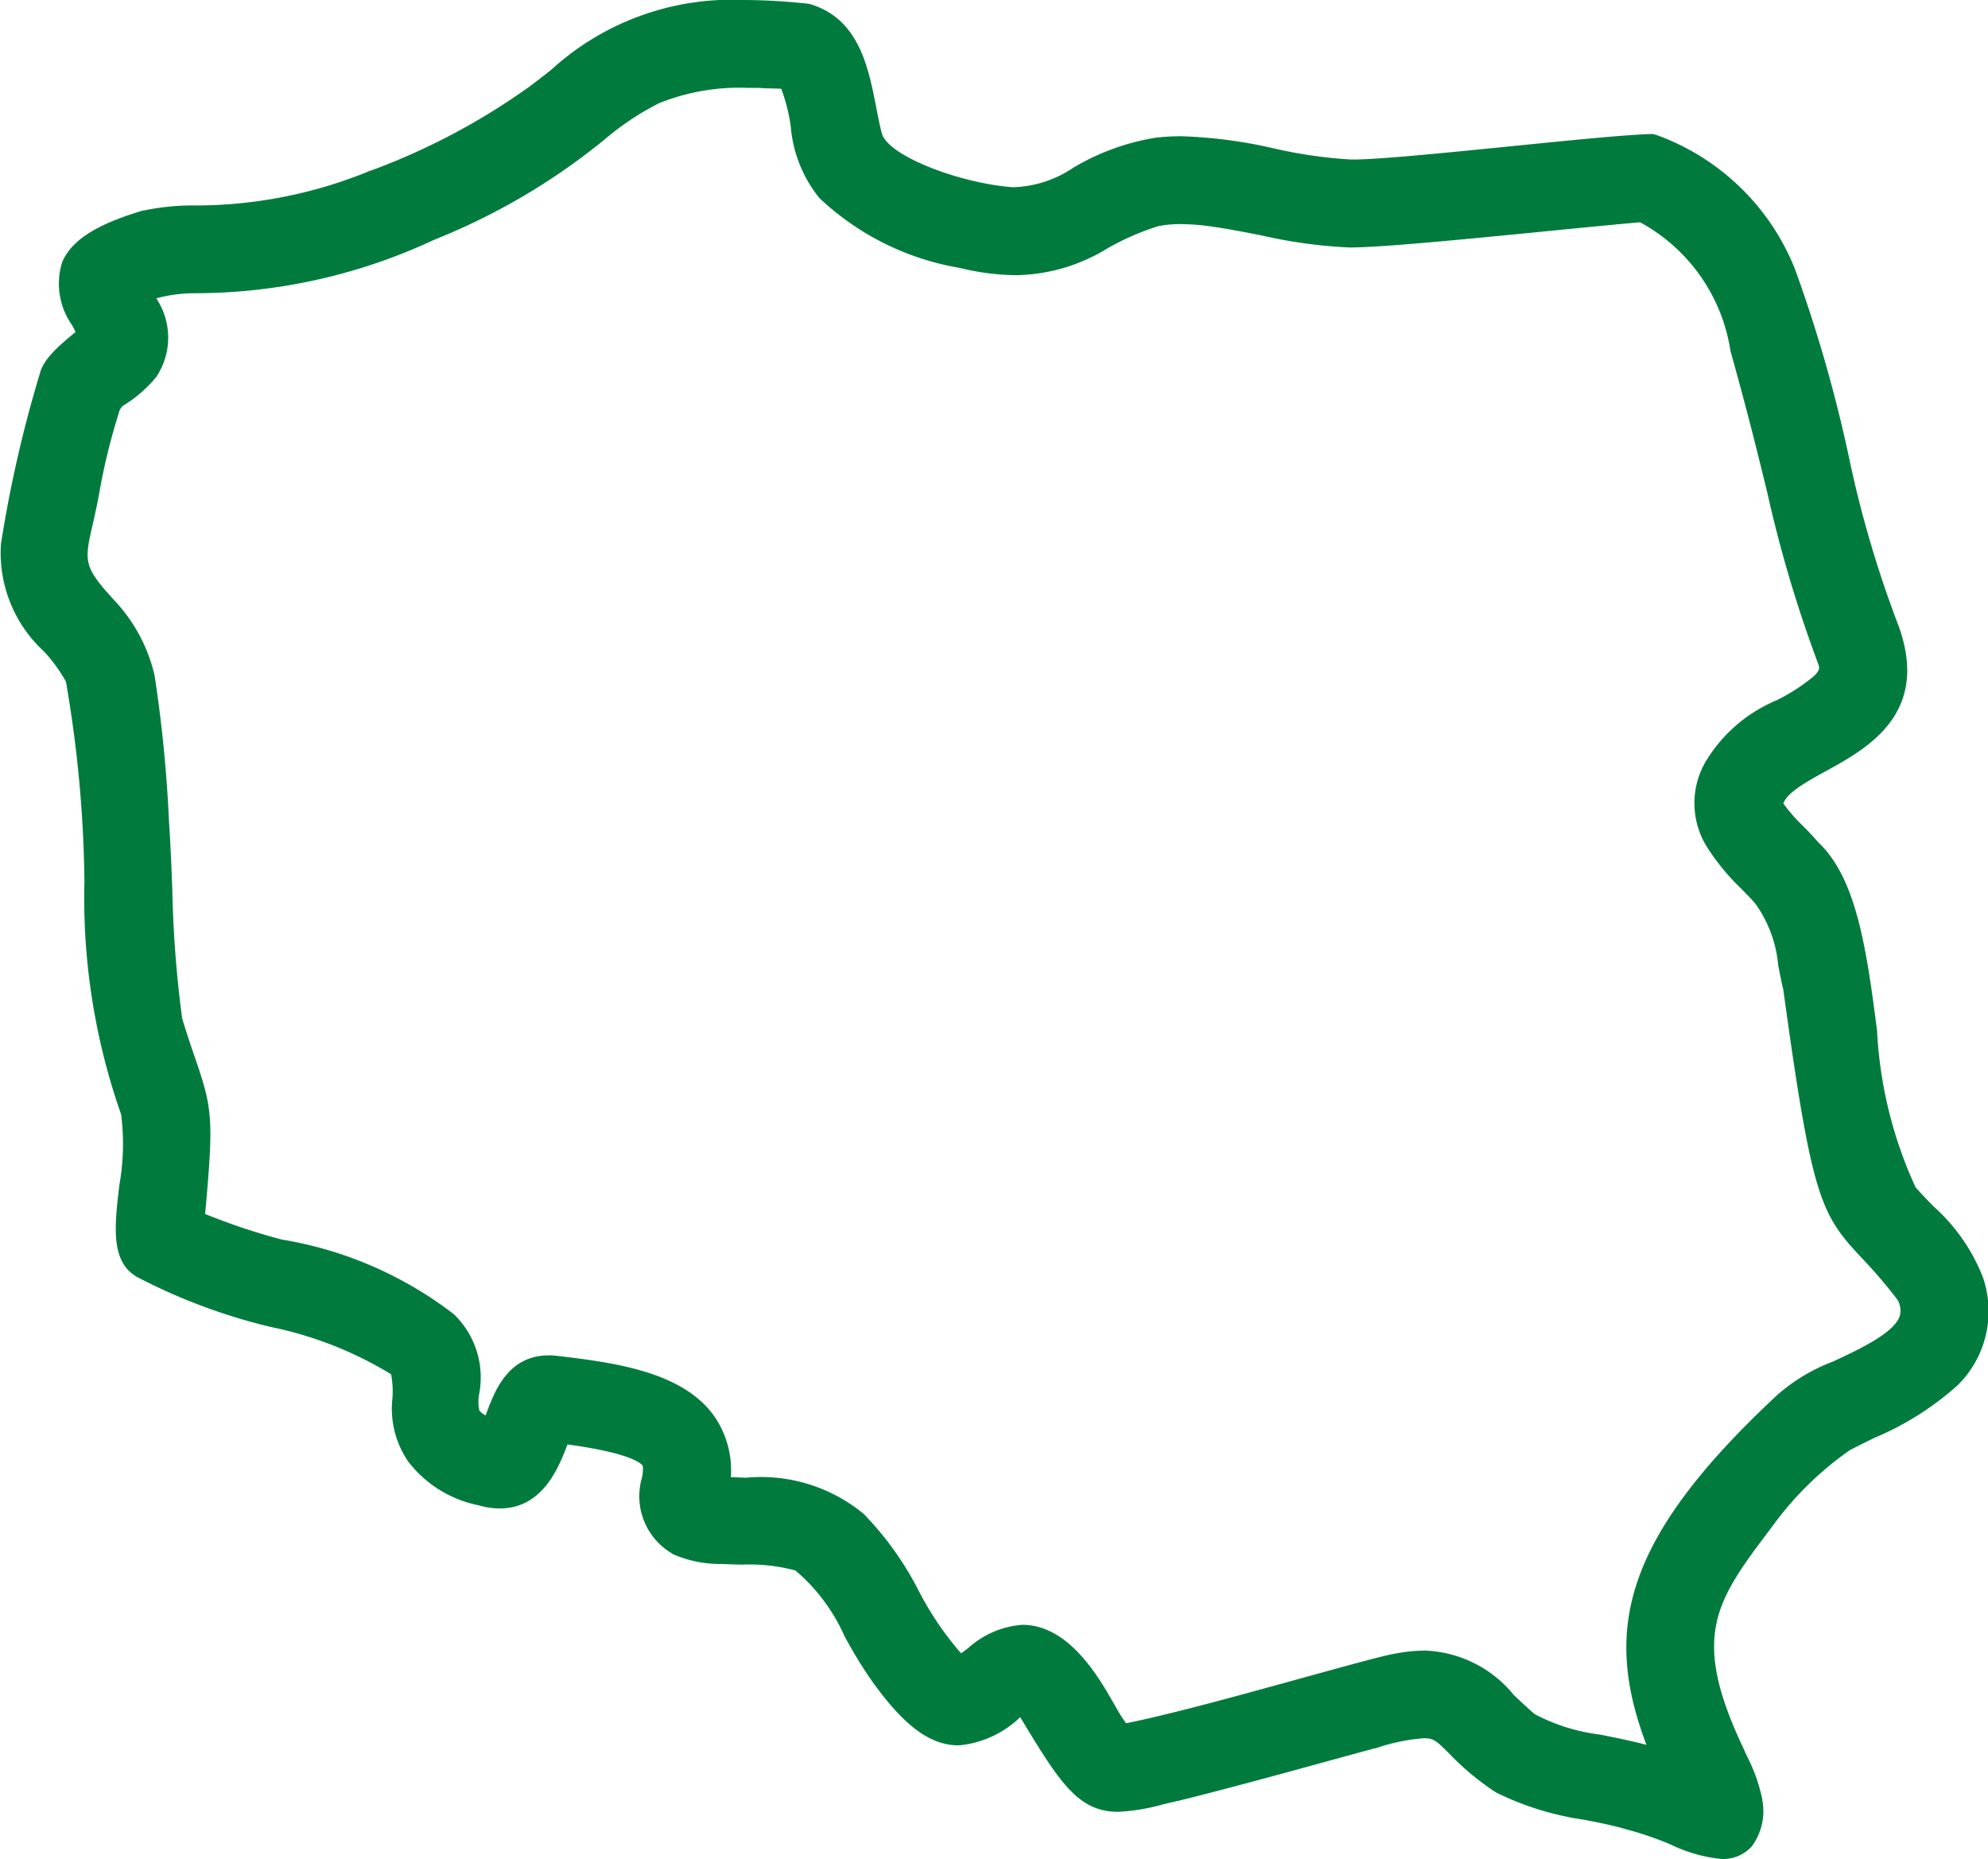 <?xml version="1.0" encoding="UTF-8"?>
<svg xmlns="http://www.w3.org/2000/svg" width="43.962" height="41.12" viewBox="0 0 43.962 41.12">
  <path id="Path_59_-_Outline" data-name="Path 59 - Outline" d="M1874.17,753.784h0a13.376,13.376,0,0,1,1.4.08l.053.006.051.016c1.05.331,1.258,1.4,1.426,2.261.043.22.083.428.134.611.188.508,1.775,1.086,2.883,1.166l.026,0a2.5,2.5,0,0,0,1.324-.435,5.182,5.182,0,0,1,1.81-.659,4.88,4.88,0,0,1,.572-.033,10.5,10.5,0,0,1,2.052.27,10.28,10.28,0,0,0,1.7.245h.047c.574,0,2.132-.157,3.507-.295,1.265-.127,2.459-.247,3.046-.268l.083,0,.08.023a5.2,5.2,0,0,1,3.052,2.954,31.442,31.442,0,0,1,1.189,4.133,24.684,24.684,0,0,0,1.114,3.79l.009.025c.66,1.908-.715,2.664-1.625,3.164-.5.273-.847.481-.942.712a3.253,3.253,0,0,0,.419.483c.116.118.235.241.354.379.861.806,1.075,2.435,1.3,4.158a9.42,9.42,0,0,0,.852,3.471c.12.137.25.272.387.414a4.094,4.094,0,0,1,1.111,1.6l.005.019a2.3,2.3,0,0,1-.565,2.339,6.539,6.539,0,0,1-1.847,1.17c-.19.093-.37.181-.543.272a7.179,7.179,0,0,0-1.7,1.665l-.033.044c-1.245,1.649-1.813,2.4-.592,4.948l0,.007.051.108a3.713,3.713,0,0,1,.333.933l.006.046a1.306,1.306,0,0,1-.24,1.018.855.855,0,0,1-.656.273,3.268,3.268,0,0,1-1.123-.316,7.111,7.111,0,0,0-.935-.325l-.026-.007c-.31-.093-.628-.155-.964-.22a6.465,6.465,0,0,1-1.939-.6l-.039-.024a5.866,5.866,0,0,1-1-.836c-.3-.3-.354-.342-.567-.342a4.2,4.2,0,0,0-1.067.223l-.016,0c-.326.087-.714.194-1.132.308-1.087.3-2.319.634-3.225.856l-.008,0-.307.072a4.468,4.468,0,0,1-1,.168c-.892,0-1.3-.657-2.169-2.094h0a2.245,2.245,0,0,1-1.355.624c-.635,0-1.211-.426-1.923-1.423a9.732,9.732,0,0,1-.61-1,4.057,4.057,0,0,0-1.083-1.445,3.95,3.95,0,0,0-1.157-.13c-.152,0-.309-.006-.46-.014a2.609,2.609,0,0,1-1.074-.209l-.031-.016-.028-.02a1.467,1.467,0,0,1-.647-1.649.8.8,0,0,0,.022-.278c-.051-.068-.318-.288-1.665-.471-.19.5-.543,1.416-1.5,1.416a1.649,1.649,0,0,1-.459-.069,2.609,2.609,0,0,1-1.554-.957,2.061,2.061,0,0,1-.357-1.42,2.058,2.058,0,0,0-.03-.522,8.294,8.294,0,0,0-2.641-1.042,12.749,12.749,0,0,1-2.987-1.115c-.58-.342-.488-1.122-.382-2.024a5.166,5.166,0,0,0,.039-1.568,14.427,14.427,0,0,1-.811-5.149,27.416,27.416,0,0,0-.409-4.421,3.425,3.425,0,0,0-.487-.668,2.962,2.962,0,0,1-.95-2.375,27.894,27.894,0,0,1,.858-3.762c.073-.3.354-.571.793-.926-.024-.048-.049-.1-.074-.146a1.592,1.592,0,0,1-.223-1.4c.207-.485.759-.837,1.789-1.142l.017,0a5.277,5.277,0,0,1,1.148-.111,10.113,10.113,0,0,0,3.874-.775l.01,0a14.8,14.8,0,0,0,3.505-1.861l.013-.01c.16-.119.315-.241.465-.36A5.917,5.917,0,0,1,1874.17,753.784Zm.345,1.944c-.1,0-.174,0-.242,0a4.738,4.738,0,0,0-1.976.34,6.093,6.093,0,0,0-1.216.813,14.358,14.358,0,0,1-3.757,2.207,12.491,12.491,0,0,1-5.308,1.181,3.268,3.268,0,0,0-.834.113,1.567,1.567,0,0,1,0,1.738,2.917,2.917,0,0,1-.675.6.269.269,0,0,0-.152.192,13.88,13.88,0,0,0-.414,1.663c-.055.32-.113.578-.165.806-.184.807-.212.931.462,1.661l.02.023a3.6,3.6,0,0,1,.887,1.662,30.247,30.247,0,0,1,.318,3.223c.034.5.054,1.01.073,1.5a25.34,25.34,0,0,0,.218,2.856c.117.385.217.679.3.916.369,1.088.4,1.3.208,3.41a14.132,14.132,0,0,0,1.692.565,8.508,8.508,0,0,1,3.808,1.651,1.943,1.943,0,0,1,.562,1.756.944.944,0,0,0,0,.37.347.347,0,0,0,.141.111l.024-.063c.177-.473.473-1.263,1.373-1.263.046,0,.094,0,.142.007h.013c1.245.149,2.795.335,3.506,1.341a2.11,2.11,0,0,1,.365,1.345c.109.005.222.009.337.013a3.563,3.563,0,0,1,2.6.8,6.983,6.983,0,0,1,1.221,1.709,6.93,6.93,0,0,0,.918,1.357l.016.017c.052-.036.11-.08.155-.114a2,2,0,0,1,1.2-.516c.936,0,1.585.964,1.993,1.694.028.046.056.094.084.143a3.321,3.321,0,0,0,.215.34c1.008-.2,2.636-.653,3.966-1.02.873-.241,1.562-.431,1.907-.506h.007a3.678,3.678,0,0,1,.732-.081,2.656,2.656,0,0,1,1.965.985c.142.134.29.273.458.42a4.184,4.184,0,0,0,1.441.452c.3.06.646.127,1.032.228-.951-2.519-.544-4.531,2.879-7.725a3.983,3.983,0,0,1,1.246-.752c.567-.264,1.343-.625,1.474-1a.461.461,0,0,0-.046-.364,10.748,10.748,0,0,0-.791-.926c-.91-.973-1.1-1.3-1.735-5.931-.044-.184-.079-.367-.113-.544a2.767,2.767,0,0,0-.5-1.354c-.1-.12-.211-.229-.324-.345a4.957,4.957,0,0,1-.741-.9,1.826,1.826,0,0,1-.046-1.894,3.333,3.333,0,0,1,1.578-1.368,4.211,4.211,0,0,0,.825-.535c.135-.133.119-.185.1-.249a28.508,28.508,0,0,1-1.135-3.812c-.205-.84-.438-1.791-.812-3.124a3.906,3.906,0,0,0-2-2.85c-.528.046-1.266.118-2.042.195-1.684.166-3.593.354-4.32.362h-.072a10.949,10.949,0,0,1-1.939-.267c-.448-.088-.912-.178-1.318-.224-.184-.017-.334-.025-.471-.025a2.4,2.4,0,0,0-.493.045,5.689,5.689,0,0,0-1.112.484,3.971,3.971,0,0,1-2.029.6,5.5,5.5,0,0,1-1.255-.162,5.96,5.96,0,0,1-3.1-1.547,2.9,2.9,0,0,1-.63-1.578,3.84,3.84,0,0,0-.212-.837c-.07,0-.176-.008-.335-.008Z" transform="translate(-1857.726 -753.784)" fill="#007b3d"></path>
</svg>
